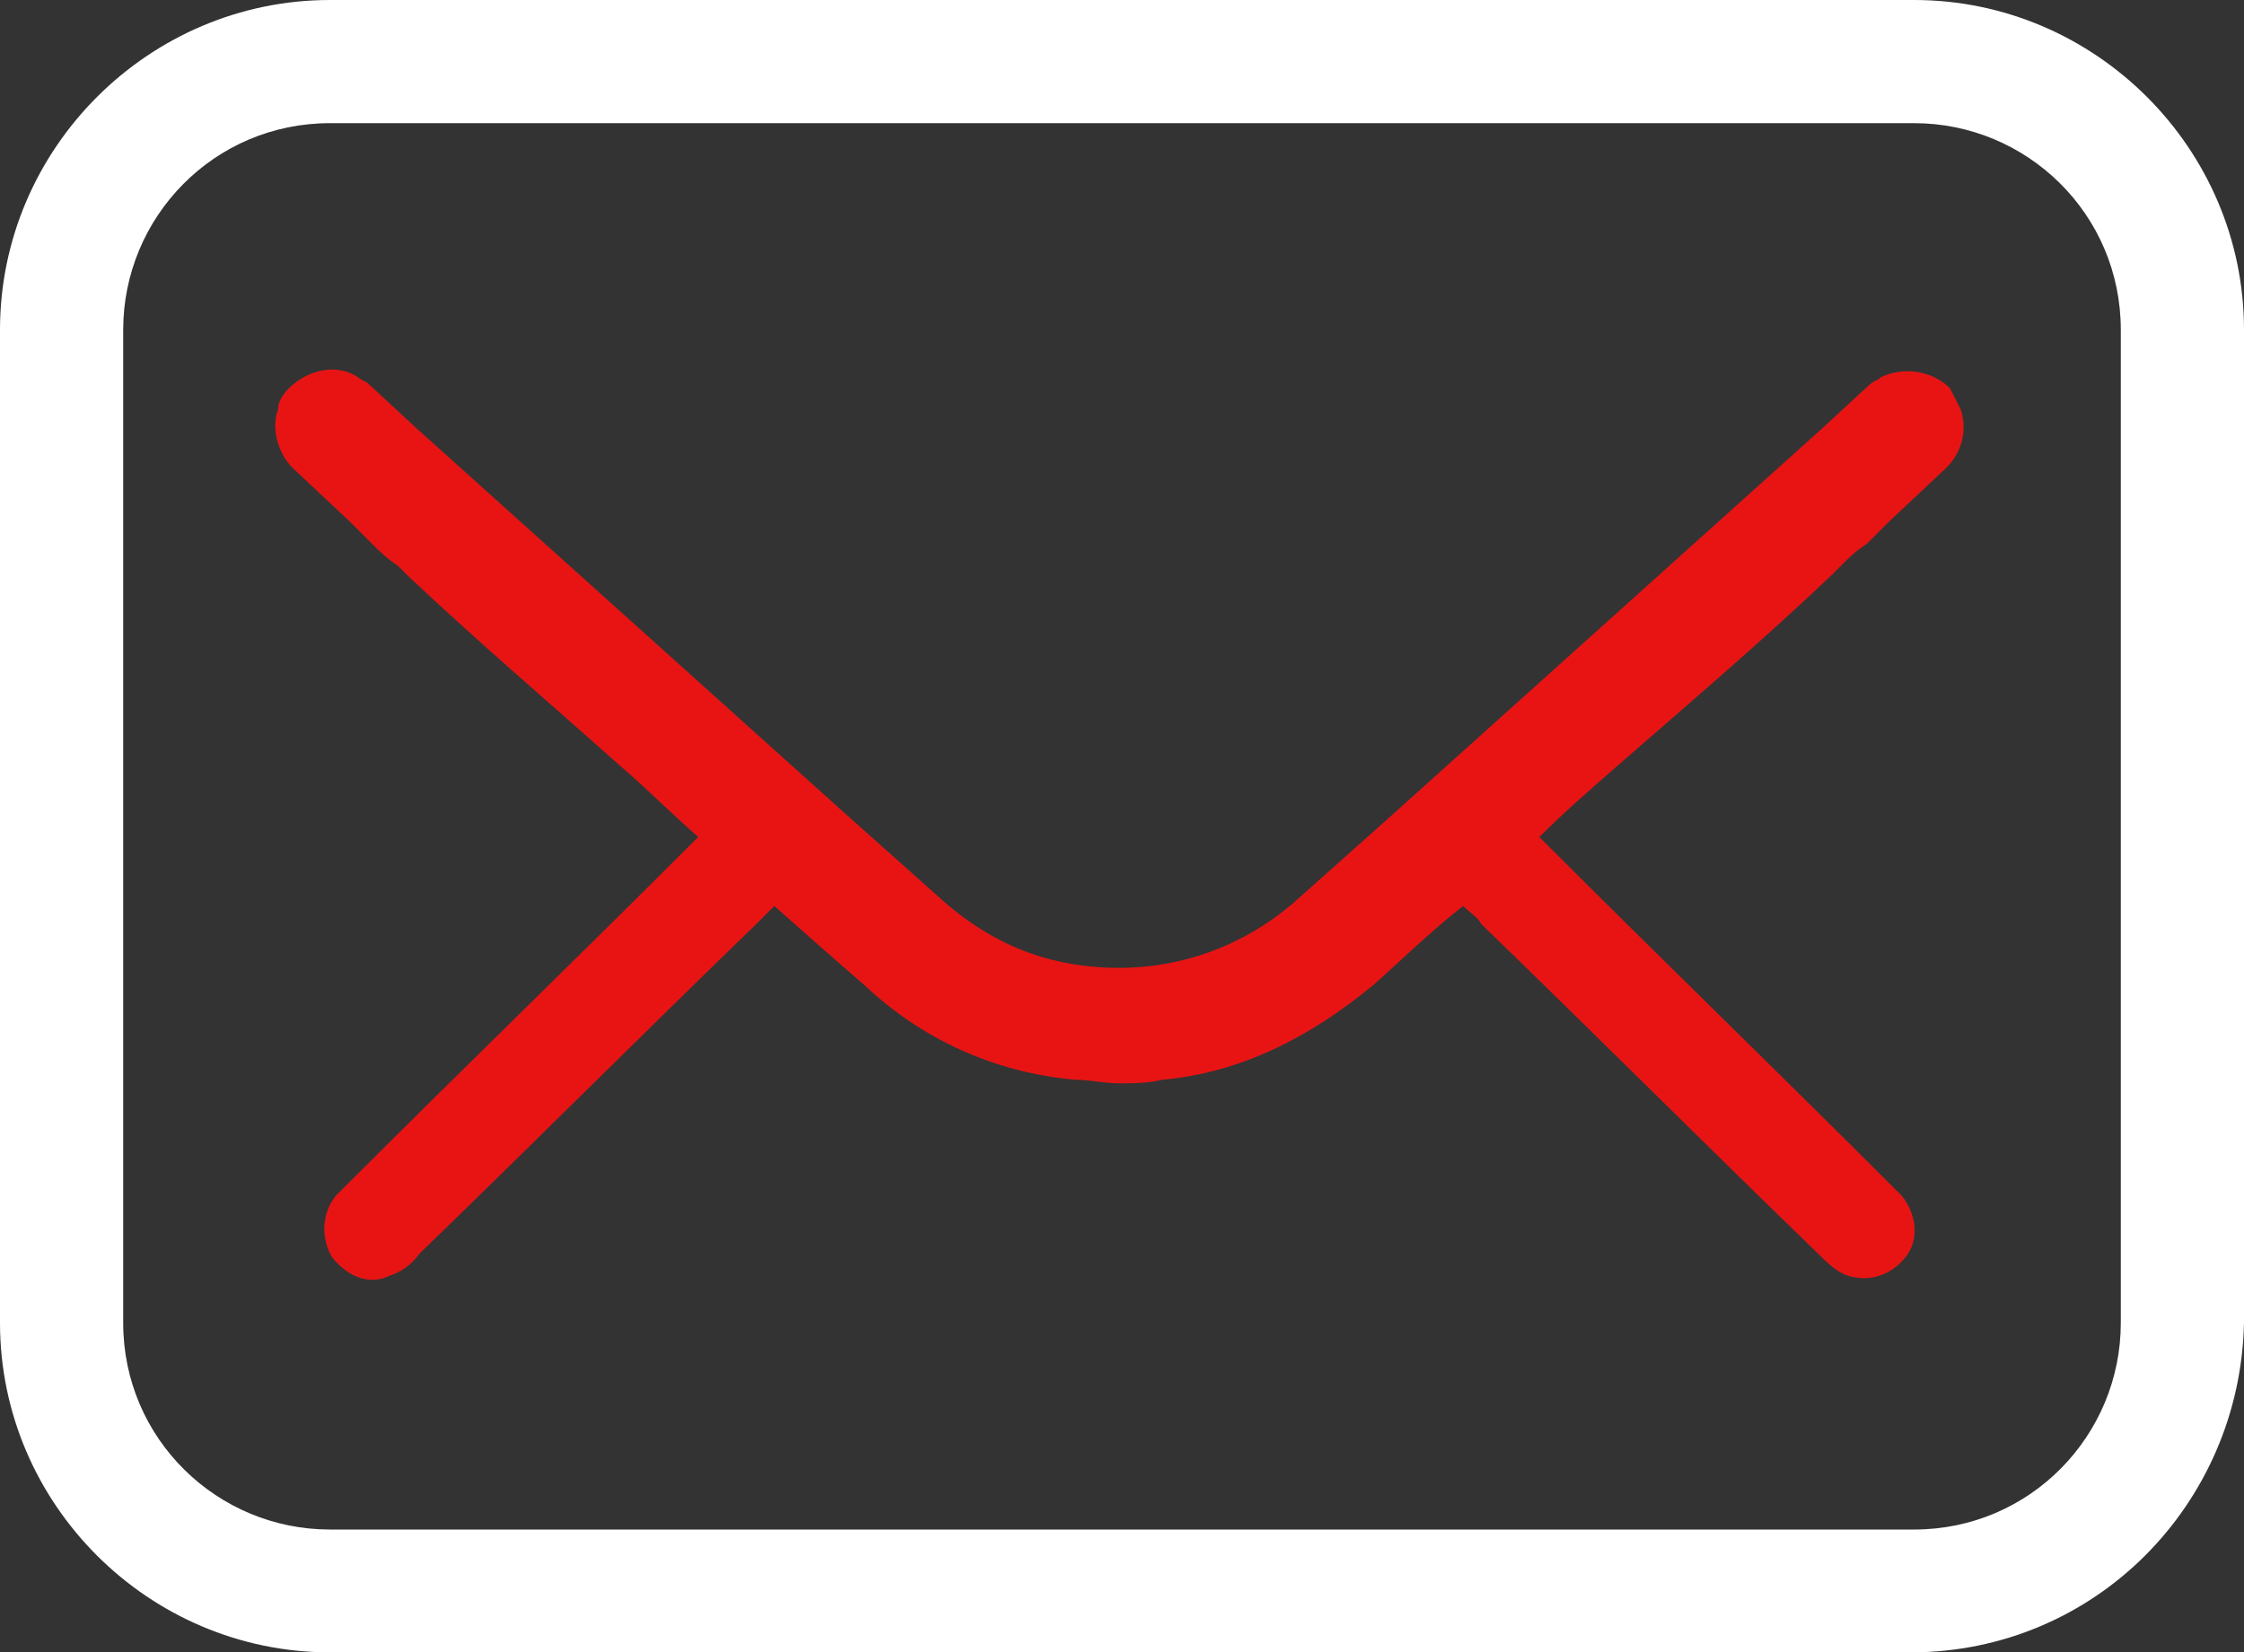 <svg xmlns="http://www.w3.org/2000/svg" xmlns:xlink="http://www.w3.org/1999/xlink" id="Layer_1" x="0px" y="0px" viewBox="0 0 695.8 512.5" style="enable-background:new 0 0 695.8 512.5;" xml:space="preserve"><rect x="0" y="0" width="695.8" height="512.5" fill="#333333" stroke="none"/><style type="text/css">	.st0{fill:#E81414;}	.st1{fill:#FFFFFF;}</style><g>	<path class="st0" d="M567.6,178.7l1.1-1.1l2.2-2.2c2.2-2.2,4.5-4.5,7.9-6.7c2.2-2.2,4.5-4.5,6.7-6.7l18-16.9  c4.5-4.5,6.7-11.2,4.5-18c-1.1-2.2-2.2-4.5-3.4-6.7c-5.6-5.6-14.6-6.7-21.4-3.4c-1.1,1.1-2.2,1.1-3.4,2.2l-14.6,13.5  c-45,40.5-88.8,79.8-133.8,120.3c-10.1,9-20.2,18-30.3,27c-15.7,13.5-34.8,20.2-54,20.2s-37.1-5.6-54-20.2c-10.1-9-20.2-18-30.3-27  c-45-40.5-88.8-79.8-133.8-120.3l-14.6-13.5c-1.1-1.1-2.2-1.1-3.4-2.2c-6.7-4.5-15.7-2.2-21.4,3.4c-2.2,2.2-3.4,4.5-3.4,6.7  c-2.2,5.6,0,13.5,4.5,18l18,16.9l6.7,6.7c2.2,2.2,4.5,4.5,7.9,6.7l2.2,2.2l1.1,1.1c21.4,20.2,43.8,39.3,65.2,58.4  c7.9,6.7,15.7,14.6,24.7,22.5c-1.1,1.1-2.2,2.2-3.4,3.4c-34.8,34.8-69.7,68.6-104.5,103.4c-1.1,1.1-3.4,3.4-4.5,4.5  c-4.5,5.6-4.5,13.5-1.1,19.1c4.5,5.6,11.2,9,18,5.6c3.4-1.1,6.7-3.4,9-6.7c34.8-33.7,69.7-68.6,104.5-102.3  c2.2-2.2,3.4-3.4,5.6-5.6c10.1,9,19.1,16.9,28.1,24.7c18,16.9,40.5,27,65.2,29.2c4.5,0,9,1.1,13.5,1.1s9,0,13.5-1.1  c24.7-2.2,46.1-13.5,65.2-29.2c9-7.9,18-16.9,28.1-24.7c2.2,2.2,4.5,3.4,5.6,5.6c34.8,33.7,69.7,68.6,104.5,102.3  c2.2,2.2,5.6,5.6,9,6.7c6.7,2.2,13.5,0,18-5.6c4.5-5.6,3.4-13.5-1.1-19.1c-1.1-1.1-3.4-3.4-4.5-4.5  c-34.8-34.8-69.7-68.6-104.5-103.4c-1.1-1.1-2.2-2.2-3.4-3.4c7.9-7.9,15.7-14.6,24.7-22.5C523.8,218.1,546.3,198.9,567.6,178.7z"></path>	<path class="st1" d="M592.4,512.5H102.3C46.1,512.5,0,466.5,0,410.3v-308C0,46.1,46.1,0,102.3,0h491.2  c56.2,0,102.3,46.1,102.3,102.3v308C694.6,466.5,649.7,512.5,592.4,512.5z M102.3,38.2c-36,0-64.1,29.2-64.1,64.1v308  c0,36,29.2,64.1,64.1,64.1h491.2c36,0,64.1-29.2,64.1-64.1v-308c0-36-29.2-64.1-64.1-64.1L102.3,38.2z"></path></g></svg>